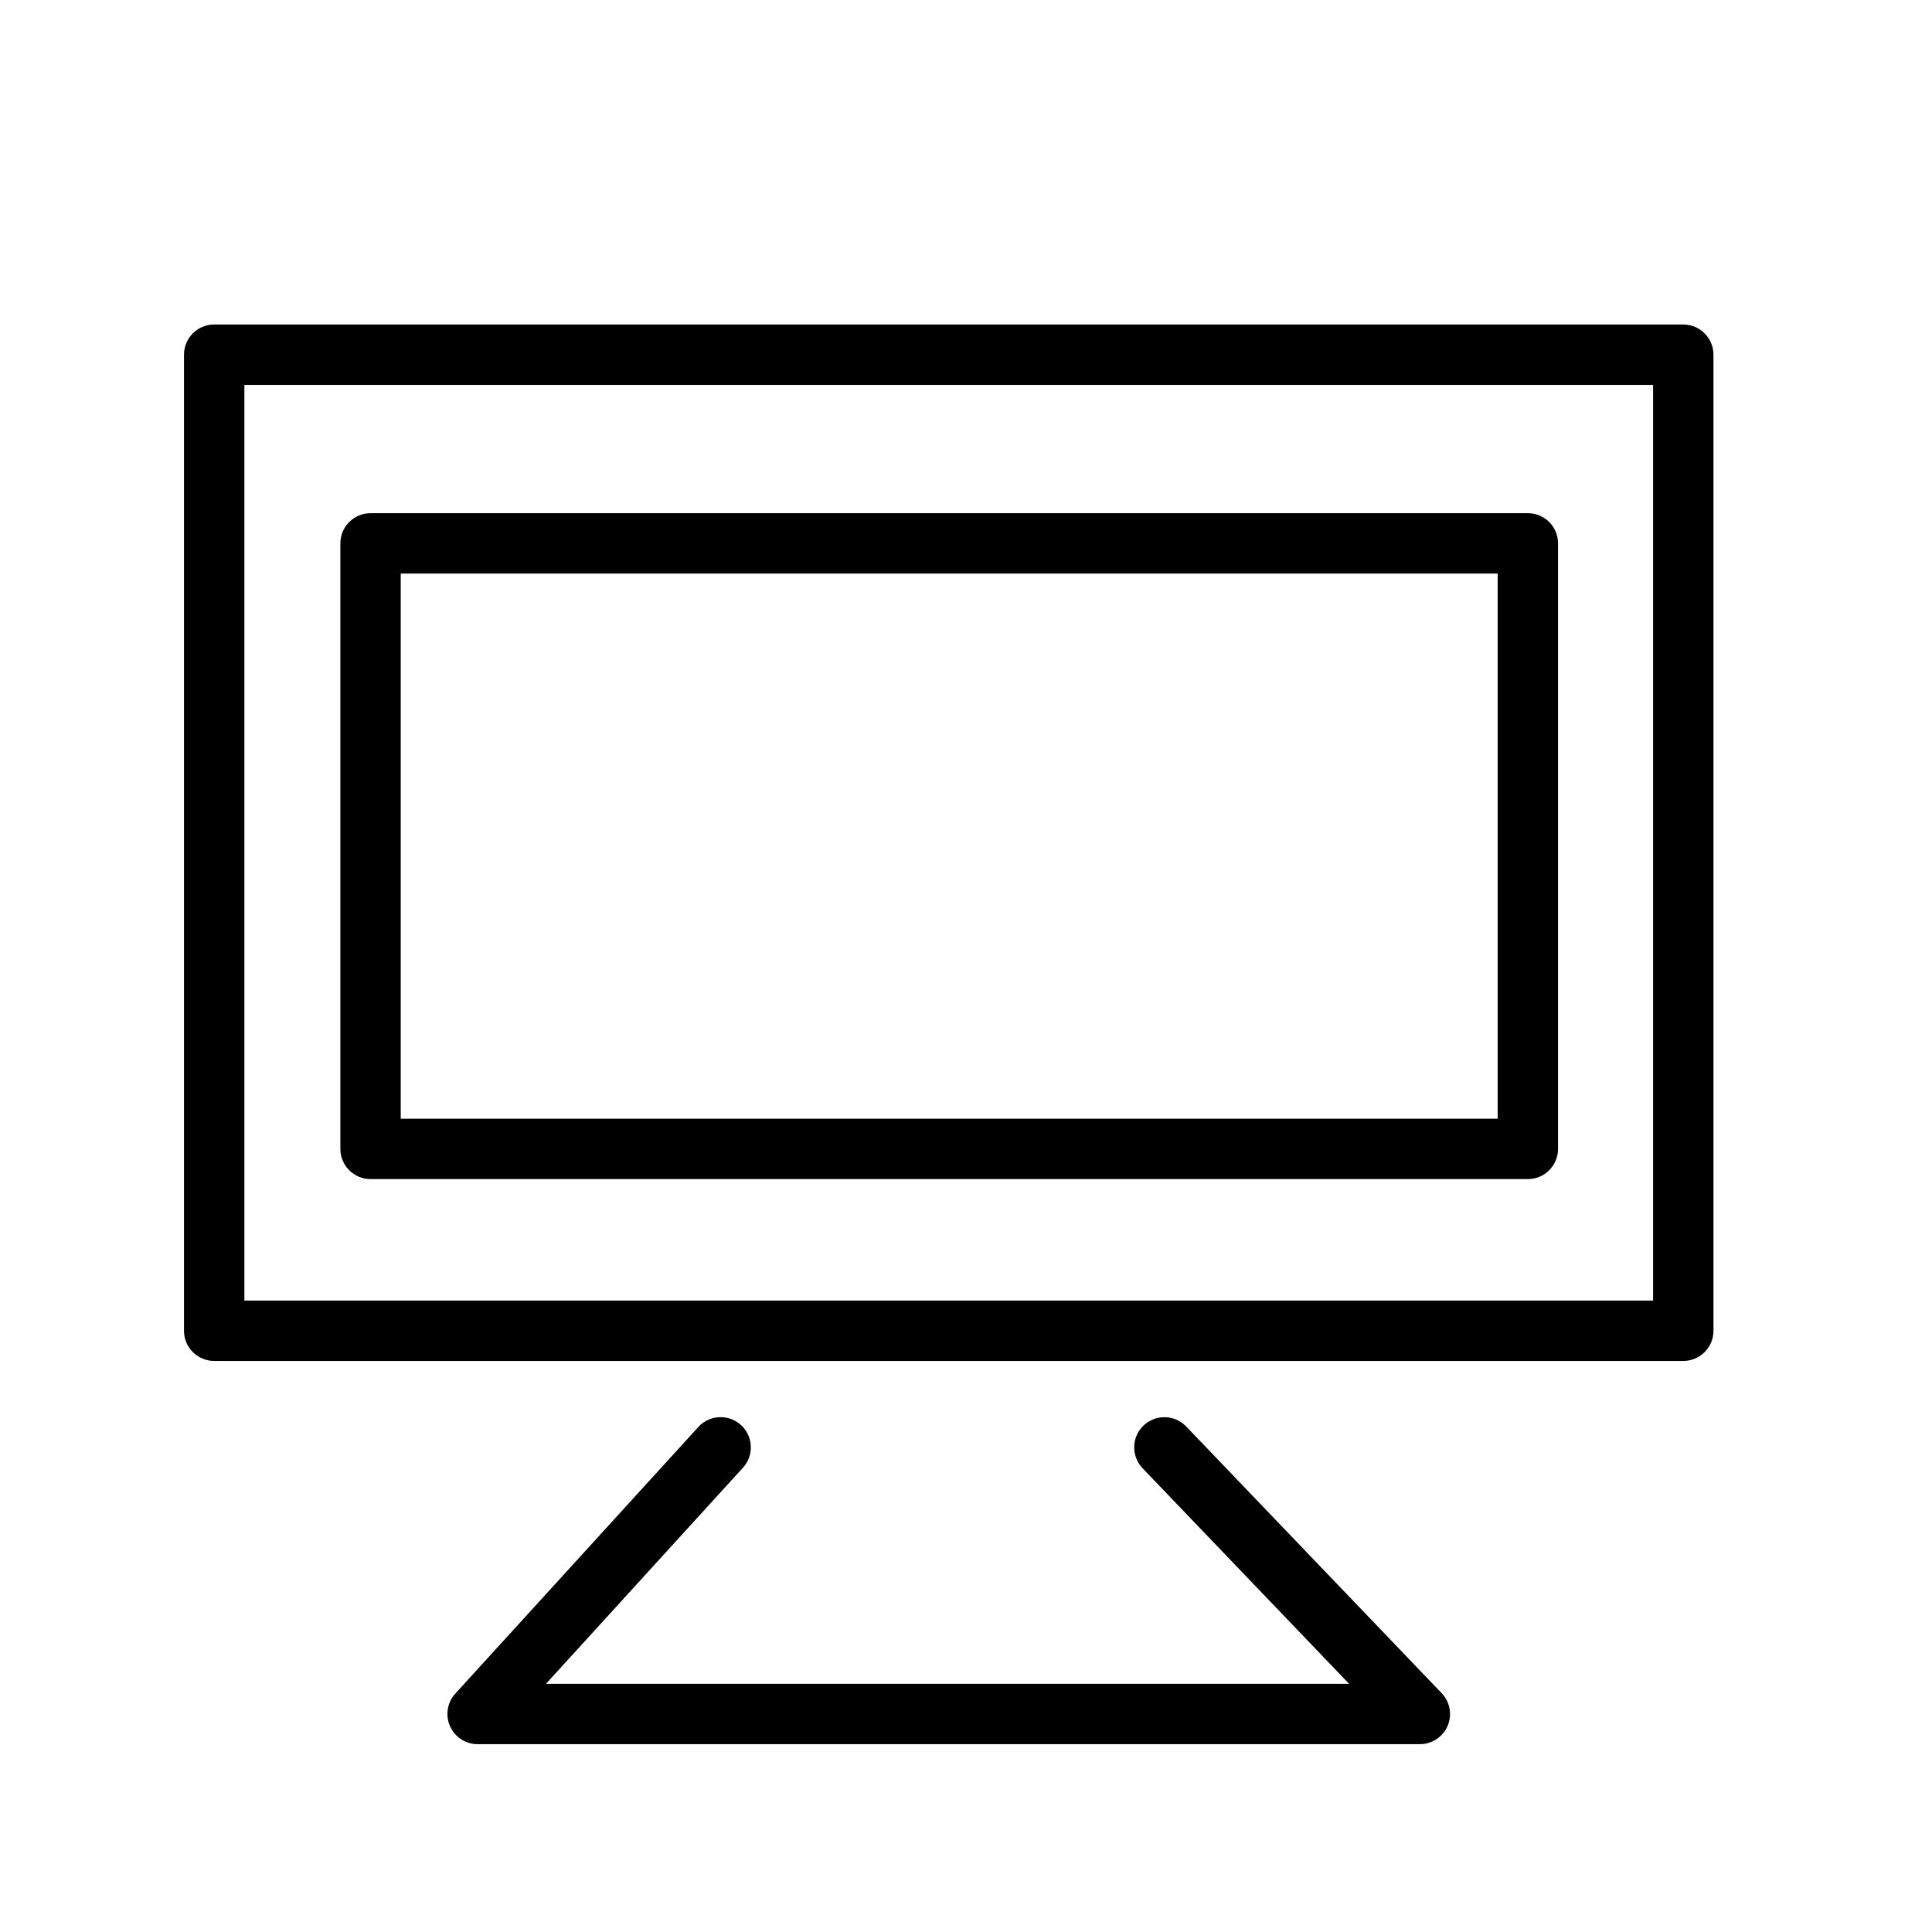 <?xml version="1.0" encoding="utf-8"?>
<!-- Generator: Adobe Illustrator 17.0.0, SVG Export Plug-In . SVG Version: 6.00 Build 0)  -->
<!DOCTYPE svg PUBLIC "-//W3C//DTD SVG 1.1//EN" "http://www.w3.org/Graphics/SVG/1.1/DTD/svg11.dtd">
<svg version="1.1" id="Capa_1" xmlns="http://www.w3.org/2000/svg" xmlns:xlink="http://www.w3.org/1999/xlink" x="0px" y="0px"
	 width="64px" height="64px" viewBox="0 0 64 64" enable-background="new 0 0 64 64" xml:space="preserve">
<path d="M7.095,45.083h48.666c0.552,0,1-0.448,1-1V11.75c0-0.552-0.448-1-1-1H7.095c-0.552,0-1,0.448-1,1v32.333
	C6.095,44.636,6.543,45.083,7.095,45.083z M8.095,12.75h46.666v30.333H8.095V12.75z"/>
<path d="M24.546,47.206c-0.409-0.372-1.041-0.342-1.413,0.065l-8.051,8.833c-0.267,0.293-0.335,0.715-0.175,1.078
	c0.16,0.362,0.519,0.596,0.915,0.596h31.212c0.4,0,0.763-0.239,0.92-0.607c0.157-0.369,0.079-0.795-0.198-1.084l-8.462-8.833
	c-0.381-0.399-1.015-0.412-1.414-0.03c-0.399,0.382-0.412,1.015-0.03,1.414l6.841,7.141H18.086l6.525-7.159
	C24.984,48.211,24.955,47.578,24.546,47.206z"/>
<path d="M50.612,17H12.275c-0.552,0-1,0.448-1,1v20.059c0,0.552,0.448,1,1,1h38.337c0.552,0,1-0.448,1-1V18
	C51.612,17.448,51.165,17,50.612,17z M49.612,37.059H13.275V19h36.337V37.059z"/>
</svg>
